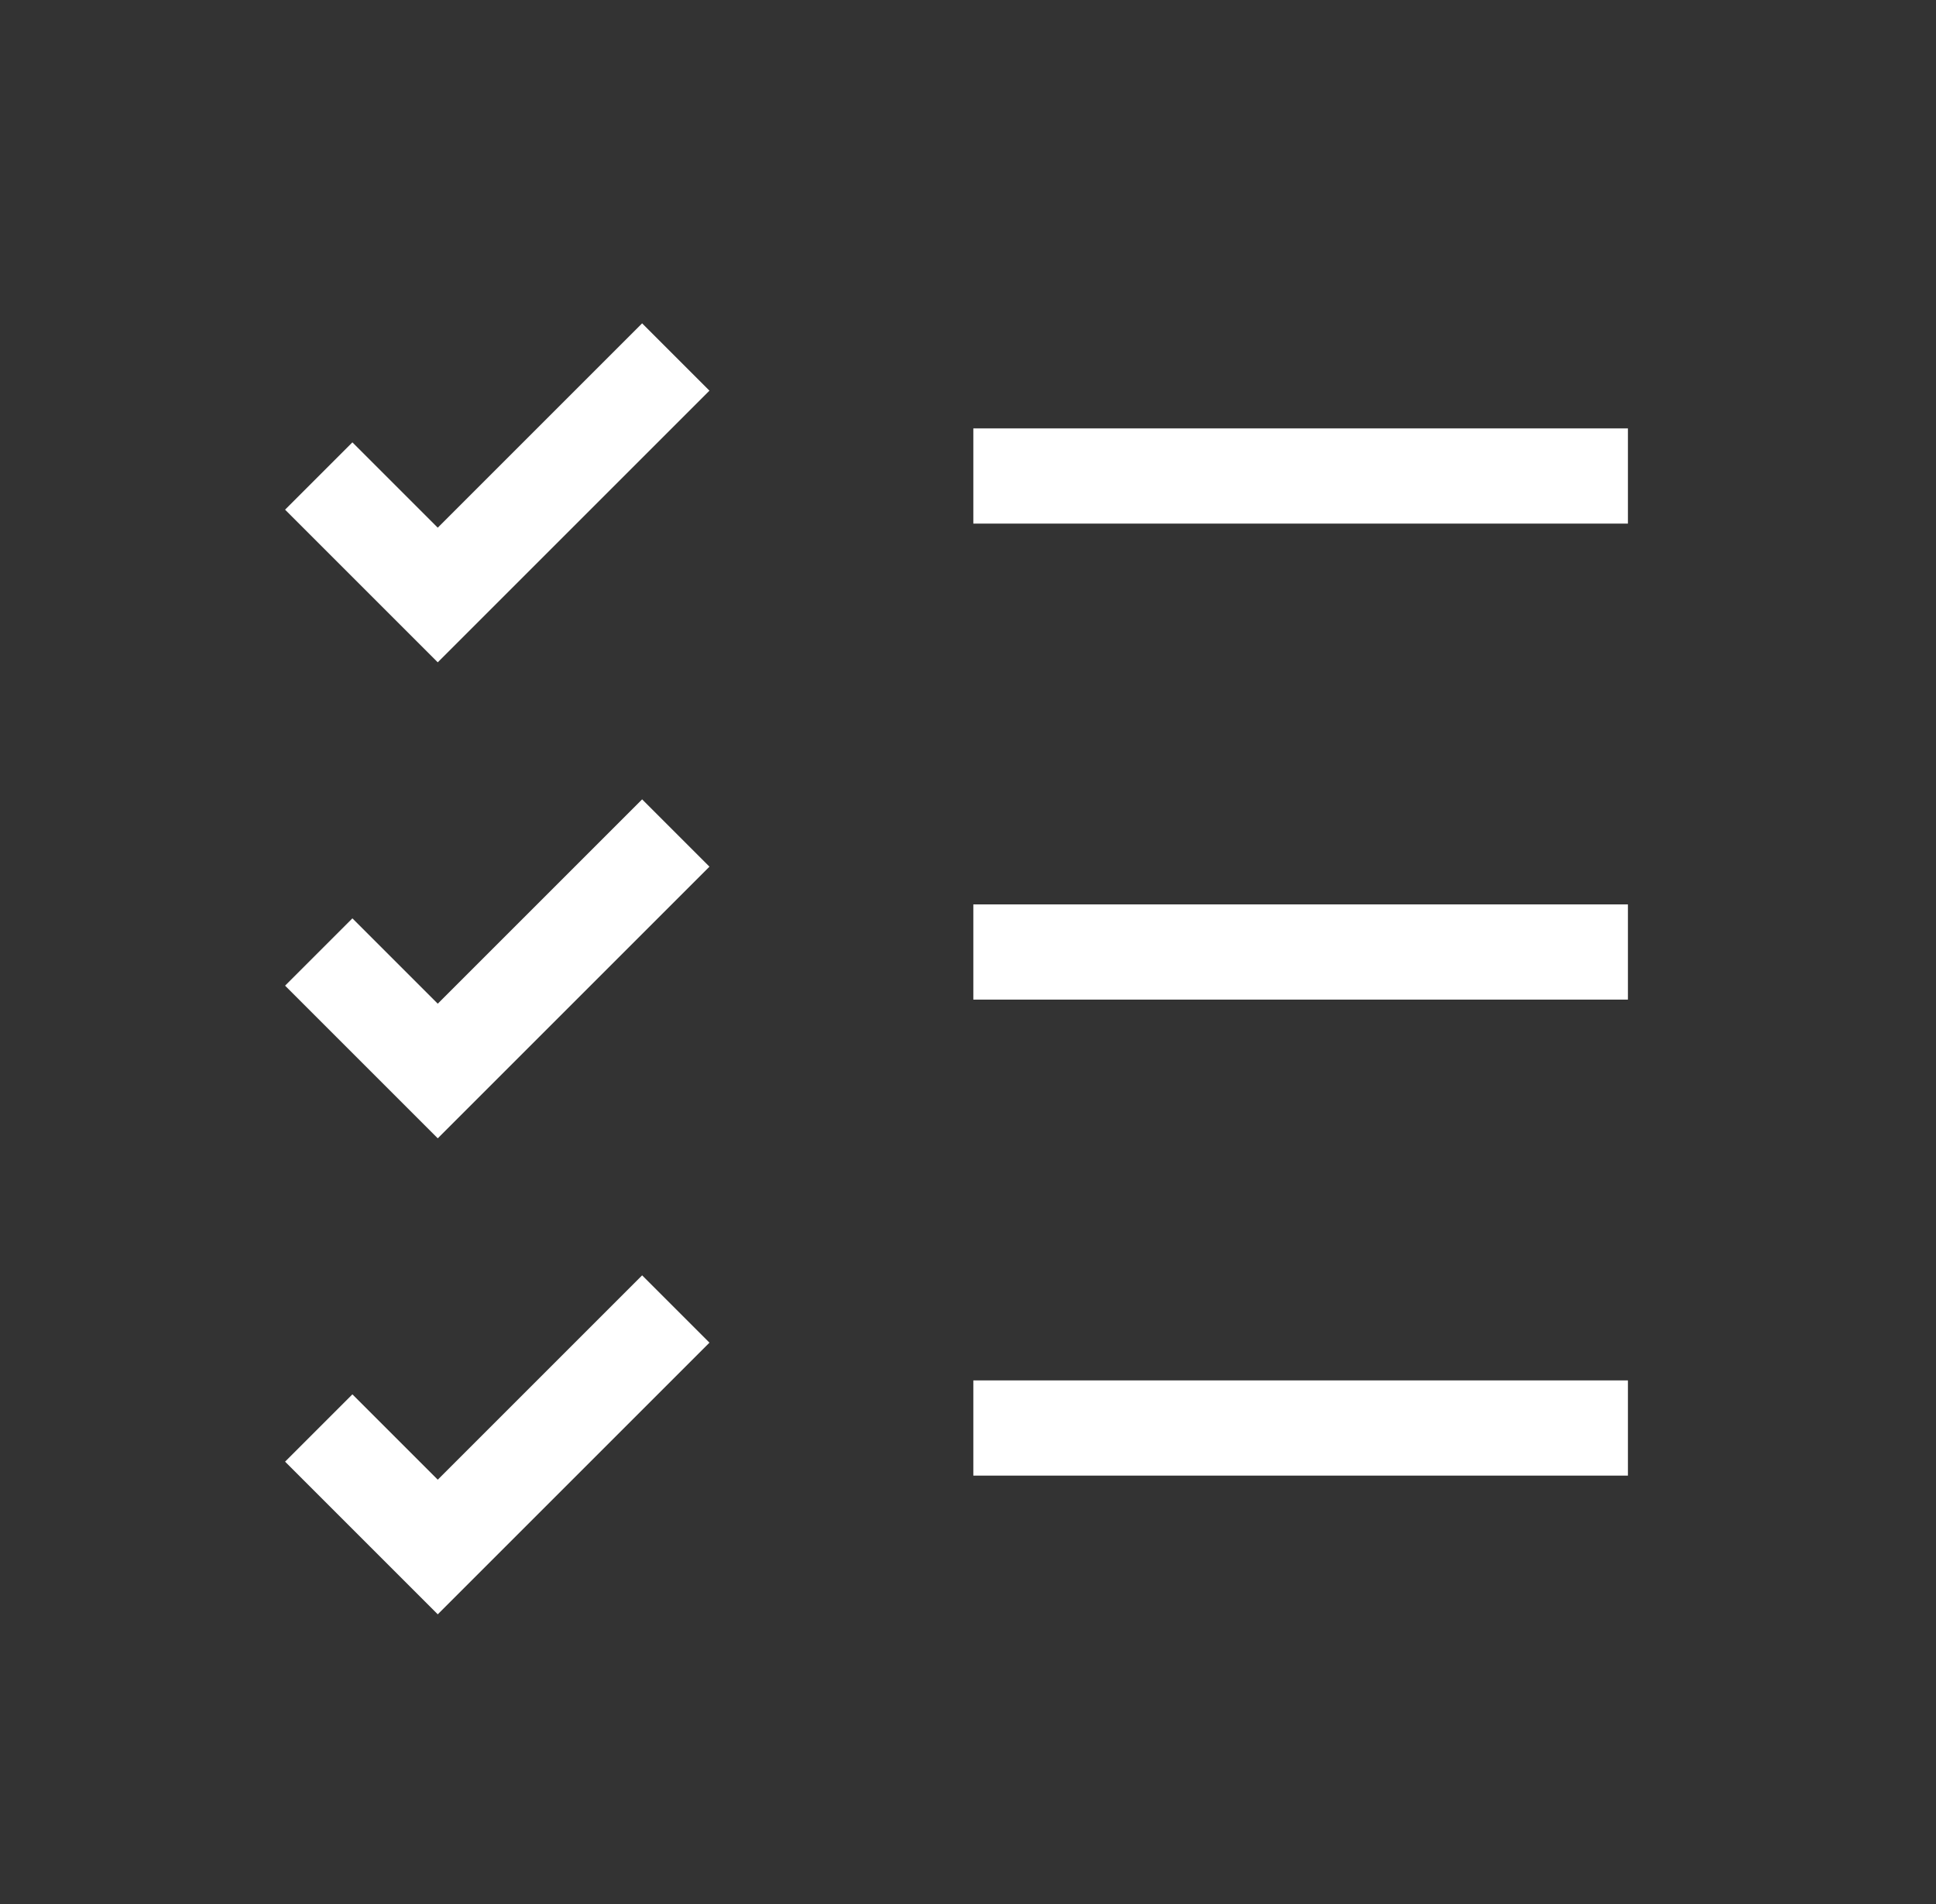 <svg width="61" height="60" viewBox="0 0 61 60" fill="none" xmlns="http://www.w3.org/2000/svg">
<rect x="0" y="0" width="61" height="60" fill="#333333" stroke="none"/>
<g id="ListChecks" clip-path="url(#clip0_11107_4310)">
<path id="Vector" d="M30.668 30H51.293" stroke="white" stroke-width="3"/>
<path id="Vector_2" d="M30.668 15H51.293" stroke="white" stroke-width="3"/>
<path id="Vector_3" d="M30.668 45H51.293" stroke="white" stroke-width="3"/>
<path id="Vector_4" d="M10.043 15L13.793 18.75L21.293 11.25" stroke="white" stroke-width="3"/>
<path id="Vector_5" d="M10.043 30L13.793 33.75L21.293 26.25" stroke="white" stroke-width="3"/>
<path id="Vector_6" d="M10.043 45L13.793 48.75L21.293 41.25" stroke="white" stroke-width="3"/>
</g>
<defs>
<clipPath id="clip0_11107_4310">
<rect width="60" height="60" fill="white" transform="translate(0.668)"/>
</clipPath>
</defs>
</svg>
